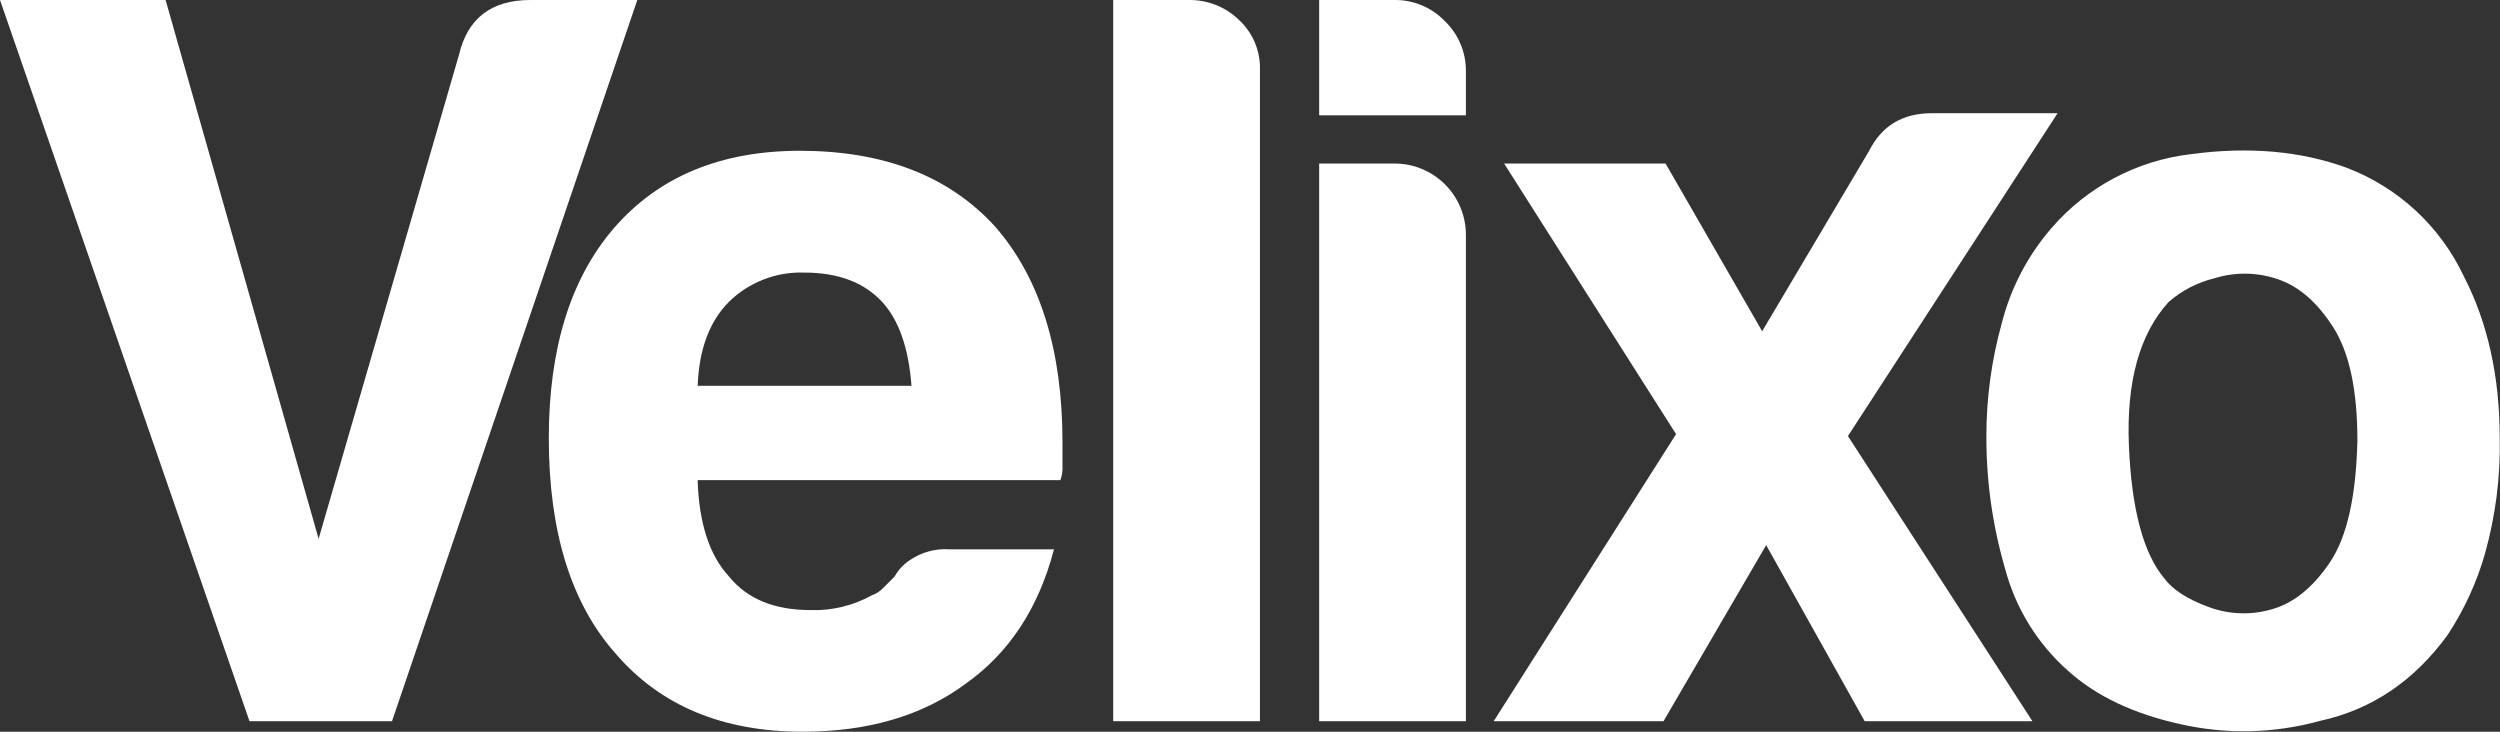 <?xml version="1.0" encoding="UTF-8"?> <svg xmlns="http://www.w3.org/2000/svg" width="205" height="60" viewBox="0 0 205 60" fill="none"><rect x="0" y="0" width="205" height="60" fill="#333333" stroke="none"/><g clip-path="url(#clip0_5947_8393)"><path d="M20.458 59.139L0 0H13.579L26.126 44.183L37.644 4.468C38.352 1.493 40.3 0.004 43.487 0H52.258L32.145 59.139H20.458Z" fill="white"></path><path d="M77.838 45.044H86.428C85.167 49.857 82.761 53.525 79.209 56.047C75.667 58.682 71.199 60 65.805 60C59.271 60 54.171 57.875 50.506 53.624C46.837 49.508 45.002 43.611 45.002 35.932C45.002 28.6 46.773 22.869 50.314 18.739C53.98 14.489 59.08 12.363 65.614 12.363C72.517 12.374 77.85 14.451 81.615 18.596C85.288 22.817 87.124 28.71 87.124 36.272V38.163C87.15 38.573 87.092 38.983 86.954 39.369H57.205C57.318 42.911 58.177 45.547 59.781 47.275C61.269 49.114 63.503 50.031 66.485 50.027C68.224 50.081 69.945 49.666 71.468 48.827C71.826 48.701 72.15 48.494 72.414 48.221C72.701 47.939 73.019 47.62 73.359 47.275C73.667 46.717 74.111 46.245 74.65 45.904C75.589 45.273 76.71 44.971 77.838 45.044ZM57.21 31.634H74.741C74.51 28.541 73.708 26.248 72.334 24.753C70.847 23.152 68.722 22.352 65.959 22.352C64.819 22.31 63.681 22.502 62.617 22.915C61.553 23.328 60.584 23.953 59.77 24.753C58.173 26.361 57.32 28.655 57.21 31.634Z" fill="white"></path><path d="M91.283 0.001H97.472C98.234 -0.012 98.991 0.126 99.699 0.407C100.408 0.688 101.054 1.106 101.6 1.637C102.155 2.151 102.594 2.776 102.89 3.472C103.186 4.168 103.331 4.919 103.316 5.675V59.14H91.283V0.001Z" fill="white"></path><path d="M108.172 0H114.361C115.126 -0.007 115.885 0.142 116.591 0.438C117.297 0.734 117.936 1.171 118.467 1.722C119.023 2.254 119.464 2.894 119.762 3.603C120.061 4.312 120.212 5.075 120.204 5.845V9.457H108.172V0ZM108.172 13.41H114.361C115.911 13.41 117.397 14.026 118.493 15.122C119.589 16.218 120.204 17.705 120.204 19.255V59.139H108.172V13.41Z" fill="white"></path><path d="M166.66 59.141H152.906L144.826 44.7L136.406 59.141H122.482L137.437 35.599L123.338 13.411H136.576L144.497 27.162L153.262 12.381C154.297 10.312 156.016 9.28 158.421 9.283H168.722L151.531 35.758L166.66 59.141Z" fill="white"></path><path d="M169.587 55.011C167.085 52.801 165.29 49.901 164.429 46.675C163.391 43.129 162.871 39.452 162.883 35.757C162.883 32.62 163.31 29.497 164.153 26.475C164.885 23.62 166.266 20.972 168.19 18.739C171.123 15.325 175.236 13.145 179.707 12.634C184.404 12.008 188.643 12.381 192.425 13.755C196.671 15.374 200.122 18.578 202.051 22.692C203.999 26.475 204.975 30.888 204.978 35.932C205.041 39.125 204.634 42.309 203.773 45.384C203.097 47.756 202.061 50.01 200.702 52.068C197.95 55.851 194.455 58.201 190.215 59.118C186.484 60.147 182.557 60.236 178.783 59.379C174.944 58.532 171.879 57.076 169.587 55.011ZM177.837 24.753C175.443 27.378 174.354 31.304 174.57 36.532C174.786 41.761 175.76 45.4 177.492 47.451C178.183 48.37 179.383 49.14 181.105 49.773C182.787 50.402 184.629 50.461 186.348 49.943C188.119 49.429 189.695 48.14 191.076 46.075C192.457 44.01 193.201 40.694 193.307 36.129C193.307 32.006 192.648 28.912 191.331 26.847C190.013 24.78 188.494 23.468 186.778 22.894C185.111 22.319 183.305 22.29 181.62 22.809C180.221 23.143 178.923 23.81 177.837 24.753Z" fill="white"></path></g><defs><clipPath id="clip0_5947_8393"><rect width="205" height="60" fill="white"></rect></clipPath></defs></svg> 